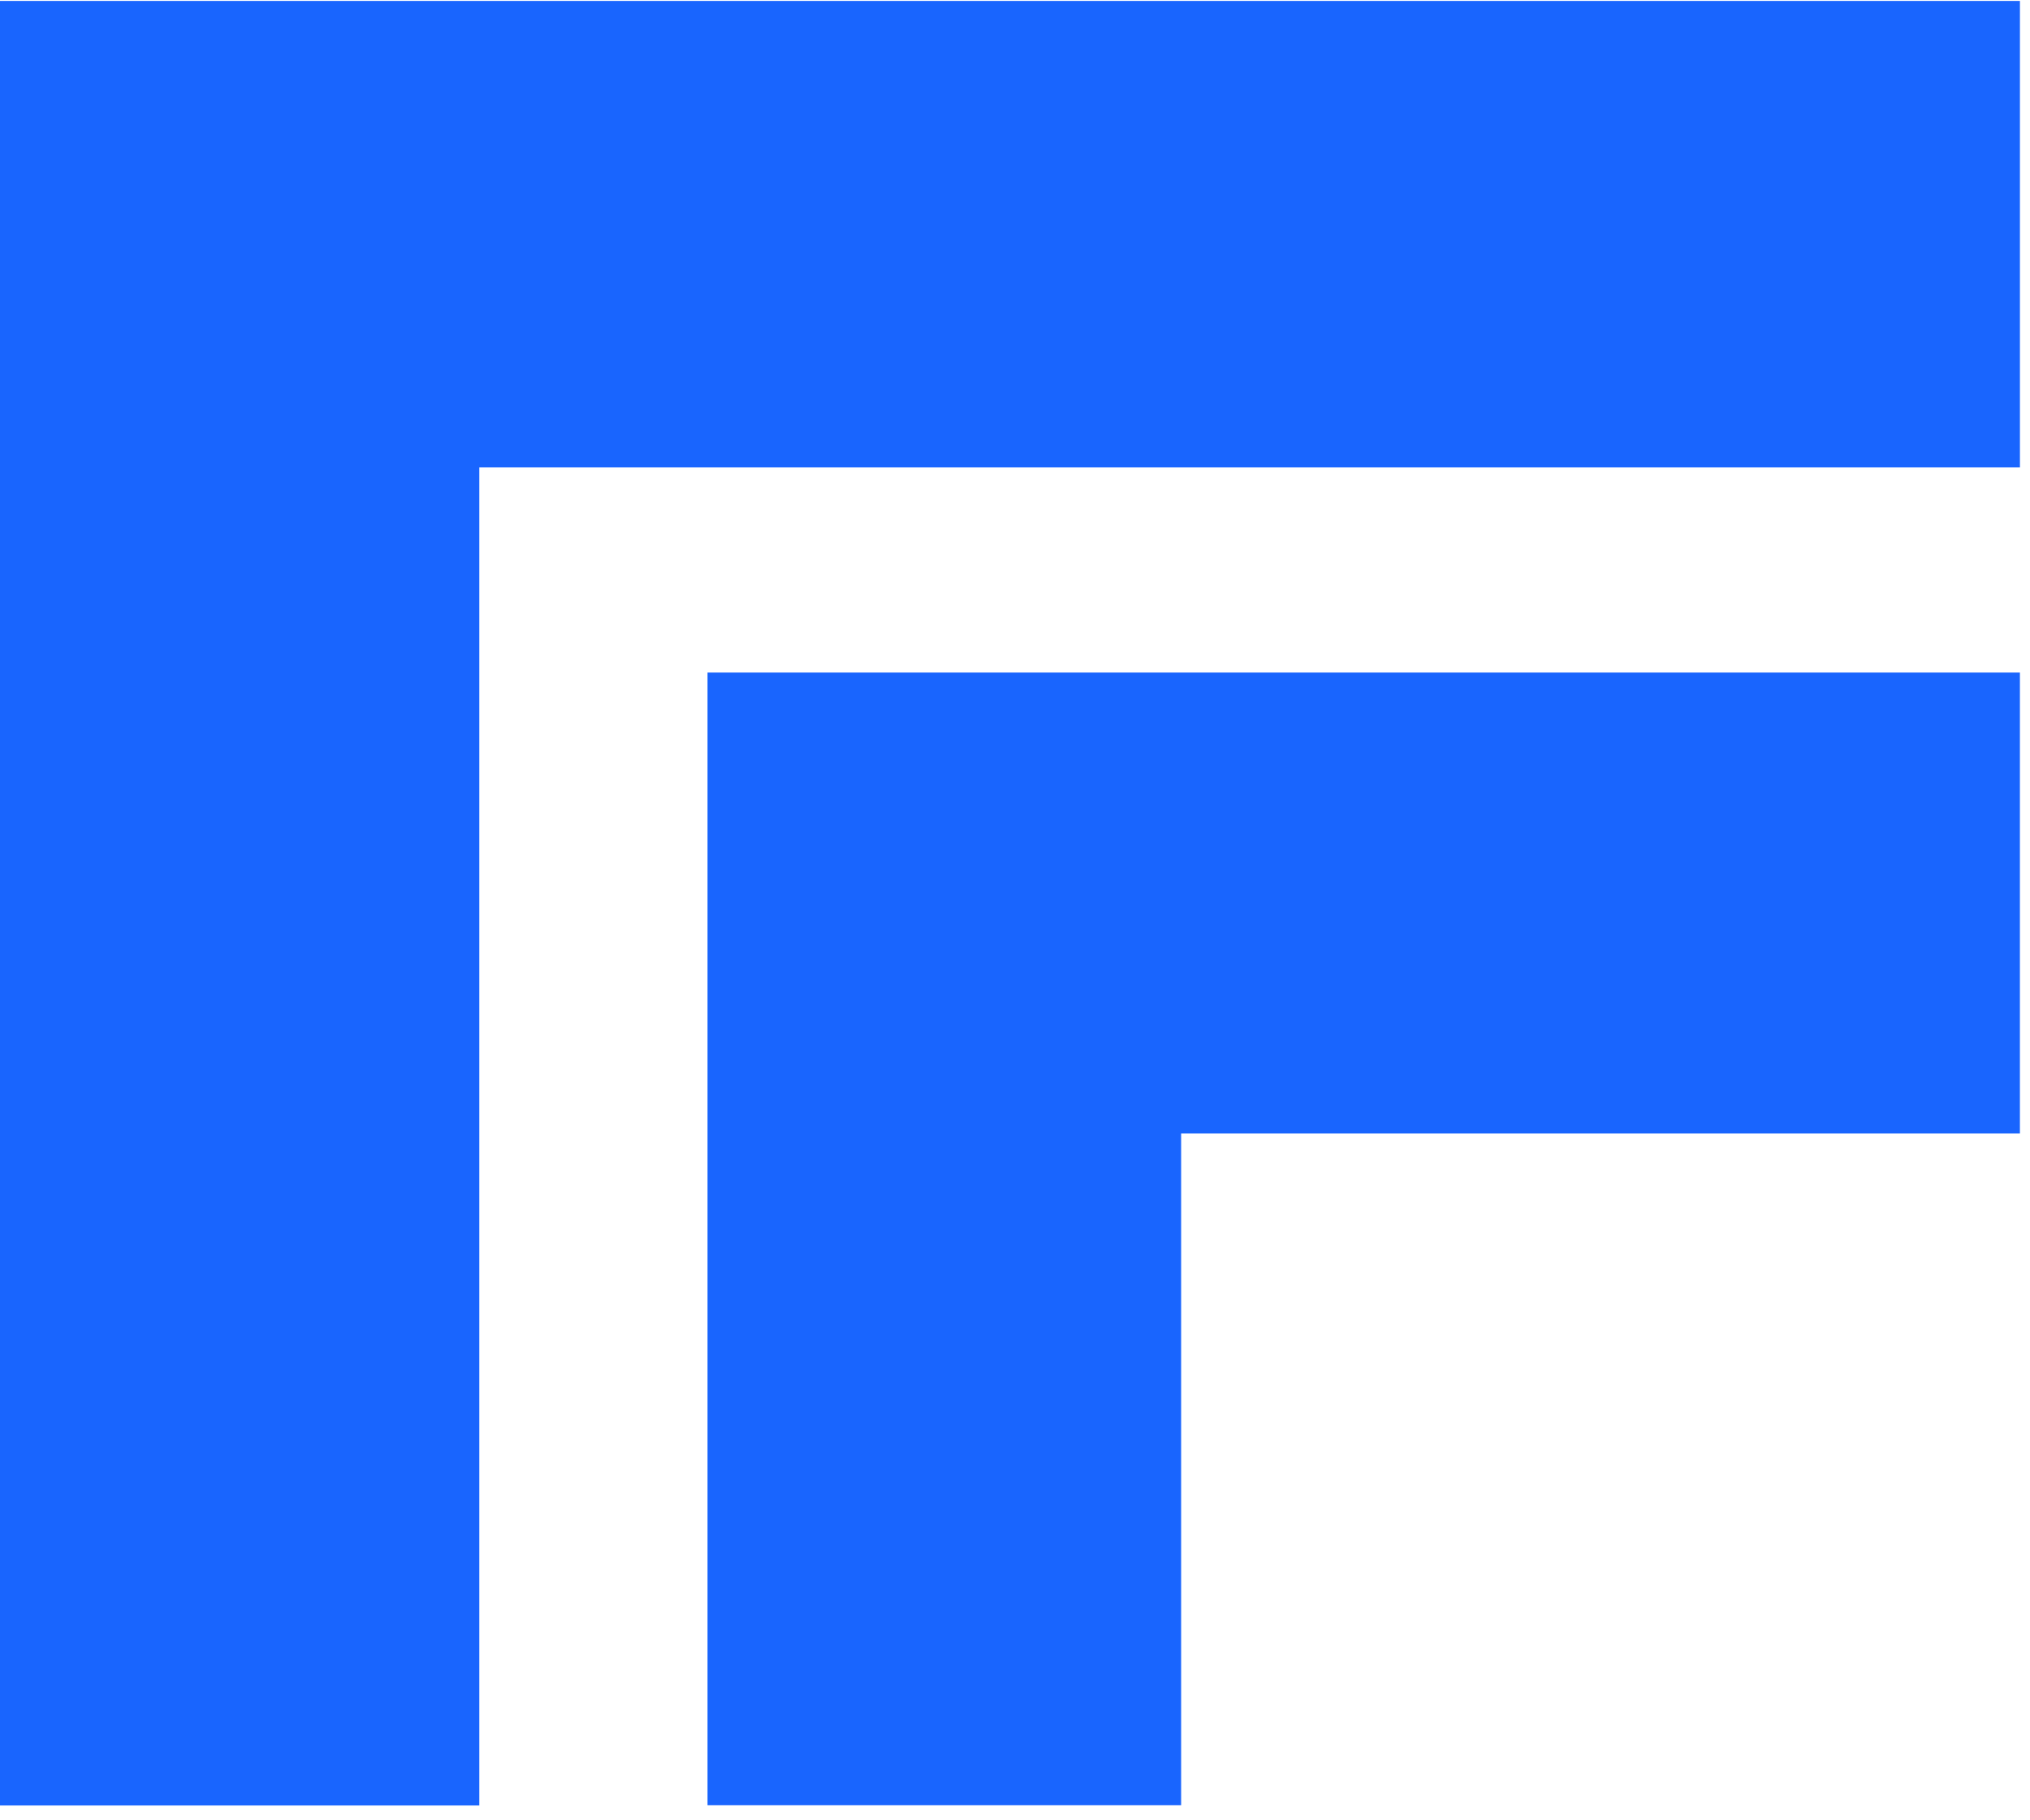 <svg width="135" height="121" viewBox="0 0 135 121" fill="none" xmlns="http://www.w3.org/2000/svg">
<path fillRule="evenodd" clipRule="evenodd" d="M0 120.049H31.875V31.074H134.331V0.062H0V120.049ZM47.052 120.033H78.548V75.361H134.329V44.718H47.052V120.033Z" fill="#1965FE"/>
</svg>
